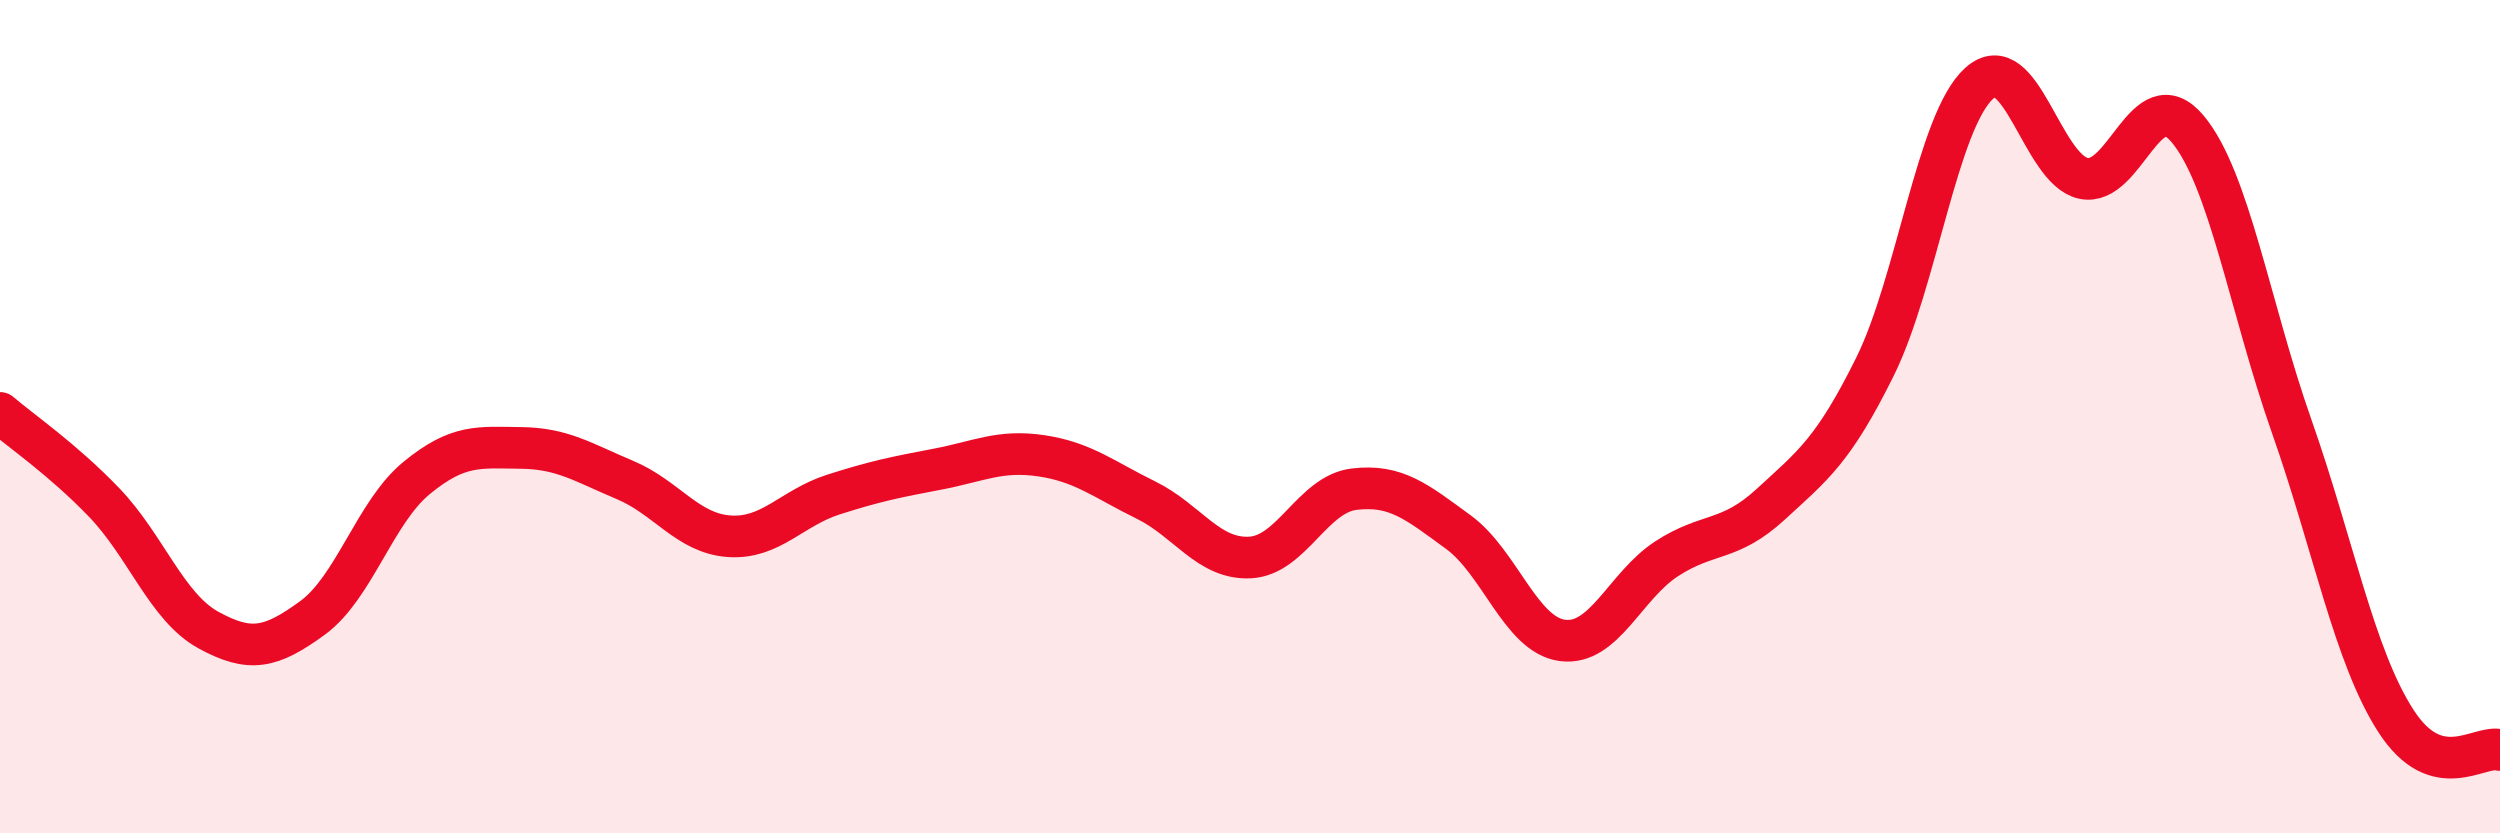 
    <svg width="60" height="20" viewBox="0 0 60 20" xmlns="http://www.w3.org/2000/svg">
      <path
        d="M 0,9.91 C 0.5,10.34 1.5,11.02 2.5,12.06 C 3.5,13.1 4,14.57 5,15.12 C 6,15.67 6.5,15.56 7.5,14.83 C 8.5,14.1 9,12.29 10,11.47 C 11,10.65 11.5,10.74 12.5,10.75 C 13.5,10.76 14,11.1 15,11.52 C 16,11.94 16.5,12.8 17.5,12.87 C 18.5,12.94 19,12.19 20,11.87 C 21,11.55 21.5,11.45 22.5,11.26 C 23.5,11.07 24,10.79 25,10.94 C 26,11.09 26.5,11.51 27.5,12 C 28.5,12.49 29,13.43 30,13.38 C 31,13.33 31.5,11.86 32.5,11.74 C 33.5,11.62 34,12.04 35,12.77 C 36,13.5 36.5,15.24 37.5,15.37 C 38.5,15.5 39,14.06 40,13.41 C 41,12.76 41.5,13.02 42.5,12.1 C 43.5,11.18 44,10.82 45,8.8 C 46,6.78 46.5,2.9 47.5,2 C 48.5,1.1 49,4.06 50,4.28 C 51,4.5 51.5,1.9 52.5,3.09 C 53.5,4.28 54,7.39 55,10.23 C 56,13.07 56.5,15.75 57.5,17.3 C 58.5,18.85 59.5,17.86 60,18L60 20L0 20Z"
        fill="#EB0A25"
        opacity="0.1"
        stroke-linecap="round"
        stroke-linejoin="round"
      />
      <path
        d="M 0,9.91 C 0.5,10.34 1.5,11.02 2.5,12.06 C 3.5,13.1 4,14.57 5,15.12 C 6,15.67 6.5,15.56 7.5,14.83 C 8.5,14.1 9,12.29 10,11.47 C 11,10.65 11.5,10.74 12.5,10.75 C 13.5,10.76 14,11.1 15,11.52 C 16,11.94 16.5,12.8 17.5,12.87 C 18.5,12.94 19,12.19 20,11.87 C 21,11.55 21.5,11.45 22.5,11.26 C 23.5,11.07 24,10.79 25,10.94 C 26,11.09 26.5,11.51 27.5,12 C 28.5,12.49 29,13.43 30,13.38 C 31,13.33 31.5,11.86 32.5,11.74 C 33.5,11.62 34,12.04 35,12.77 C 36,13.5 36.5,15.24 37.5,15.37 C 38.5,15.5 39,14.06 40,13.41 C 41,12.76 41.5,13.02 42.5,12.1 C 43.5,11.18 44,10.82 45,8.8 C 46,6.78 46.5,2.9 47.5,2 C 48.5,1.1 49,4.06 50,4.28 C 51,4.5 51.5,1.9 52.5,3.09 C 53.5,4.28 54,7.39 55,10.23 C 56,13.07 56.5,15.75 57.5,17.3 C 58.5,18.85 59.5,17.86 60,18"
        stroke="#EB0A25"
        stroke-width="1"
        fill="none"
        stroke-linecap="round"
        stroke-linejoin="round"
      />
    </svg>
  